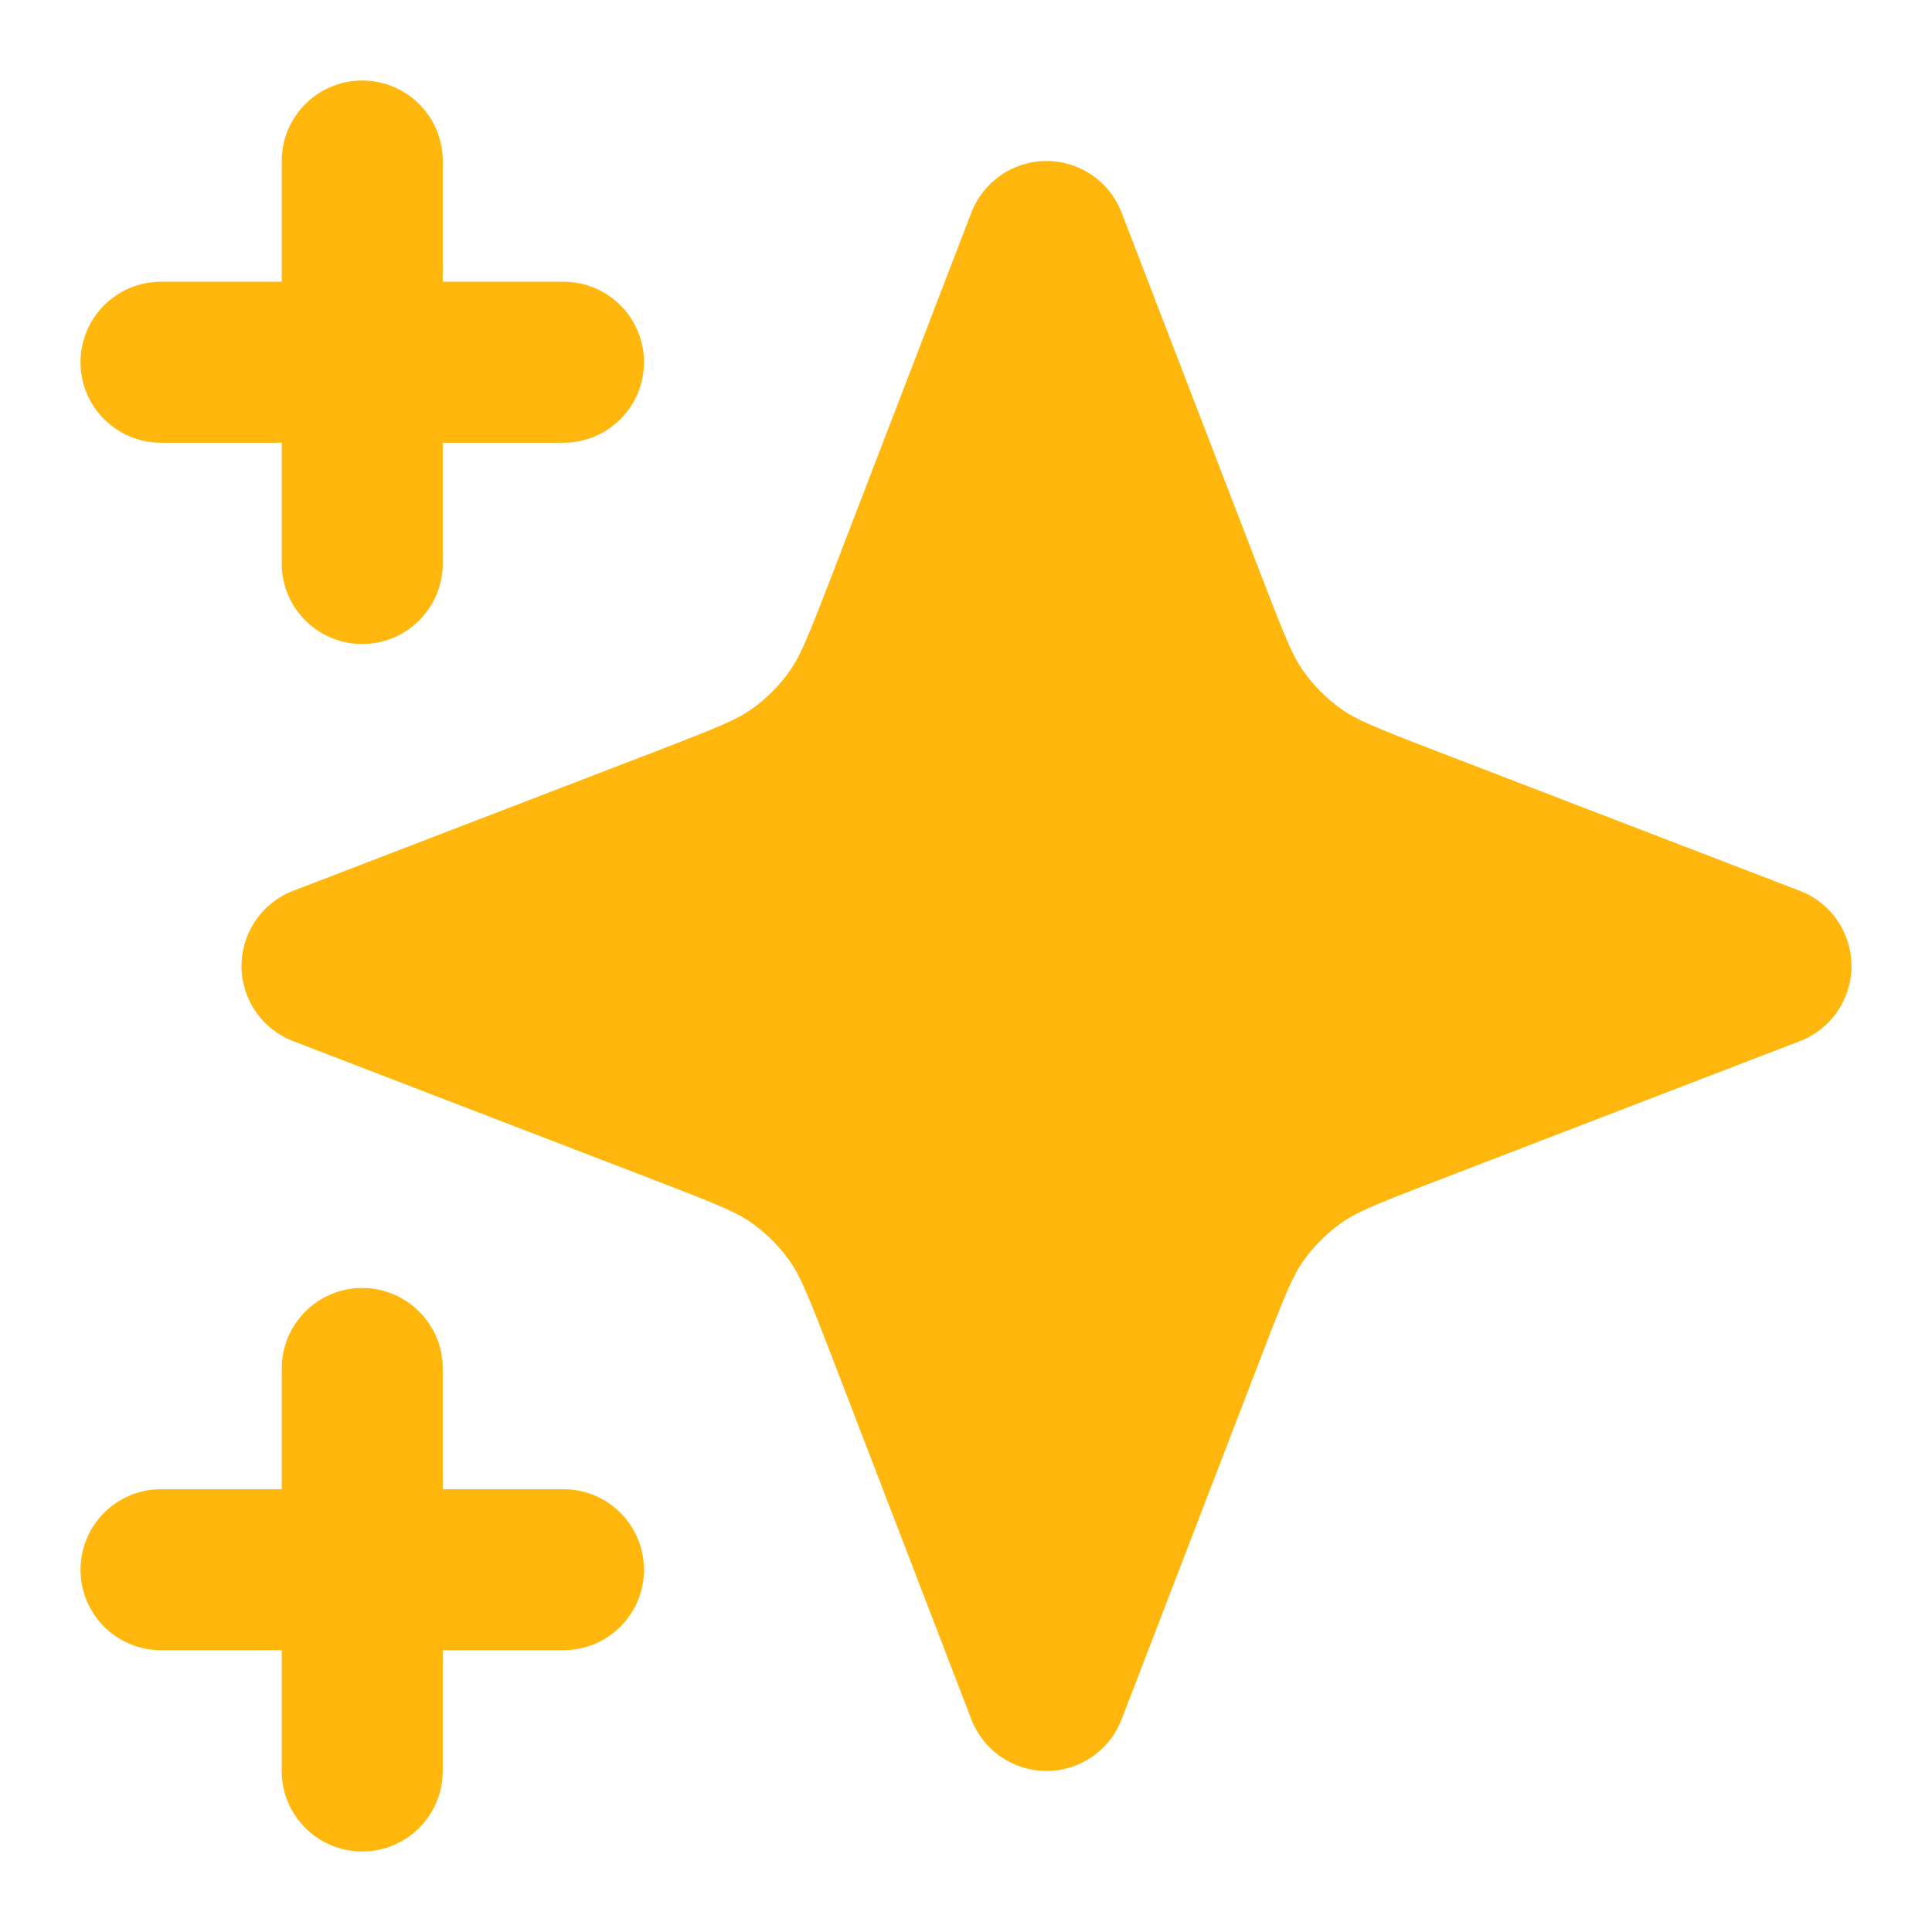 <svg width="40" height="40" viewBox="0 0 40 40" fill="none" xmlns="http://www.w3.org/2000/svg">
<g clip-path="url(#clip0_907_15183)">
<path d="M9.167 3.333C9.167 2.413 8.42 1.667 7.5 1.667C6.579 1.667 5.833 2.413 5.833 3.333V5.833H3.333C2.413 5.833 1.667 6.579 1.667 7.5C1.667 8.42 2.413 9.166 3.333 9.166H5.833V11.666C5.833 12.587 6.579 13.333 7.5 13.333C8.42 13.333 9.167 12.587 9.167 11.666V9.166H11.667C12.587 9.166 13.333 8.42 13.333 7.5C13.333 6.579 12.587 5.833 11.667 5.833H9.167V3.333Z" fill="#FFB70E"/>
<path d="M9.167 28.333C9.167 27.413 8.42 26.666 7.5 26.666C6.579 26.666 5.833 27.413 5.833 28.333V30.833H3.333C2.413 30.833 1.667 31.579 1.667 32.5C1.667 33.42 2.413 34.166 3.333 34.166H5.833V36.666C5.833 37.587 6.579 38.333 7.5 38.333C8.42 38.333 9.167 37.587 9.167 36.666V34.166H11.667C12.587 34.166 13.333 33.42 13.333 32.5C13.333 31.579 12.587 30.833 11.667 30.833H9.167V28.333Z" fill="#FFB70E"/>
<path d="M23.222 4.402C22.975 3.758 22.356 3.333 21.667 3.333C20.977 3.333 20.359 3.758 20.111 4.402L17.221 11.916C16.72 13.218 16.563 13.593 16.348 13.896C16.132 14.2 15.866 14.465 15.563 14.681C15.26 14.896 14.885 15.053 13.583 15.554L6.068 18.444C5.425 18.692 5 19.31 5 20C5 20.689 5.425 21.308 6.068 21.555L13.583 24.446C14.885 24.946 15.26 25.104 15.563 25.319C15.866 25.535 16.132 25.8 16.348 26.104C16.563 26.407 16.72 26.782 17.221 28.083L20.111 35.598C20.359 36.242 20.977 36.666 21.667 36.666C22.356 36.666 22.975 36.242 23.222 35.598L26.113 28.083C26.613 26.782 26.77 26.407 26.986 26.104C27.202 25.8 27.467 25.535 27.771 25.319C28.073 25.104 28.448 24.946 29.75 24.446L37.265 21.555C37.909 21.308 38.333 20.689 38.333 20C38.333 19.31 37.909 18.692 37.265 18.444L29.75 15.554C28.448 15.053 28.073 14.896 27.771 14.681C27.467 14.465 27.202 14.2 26.986 13.896C26.77 13.593 26.613 13.218 26.113 11.916L23.222 4.402Z" fill="#FFB70E"/>
</g>
<defs>
<clipPath id="clip0_907_15183">
<rect width="40" height="40" fill="white"/>
</clipPath>
</defs>
</svg>
